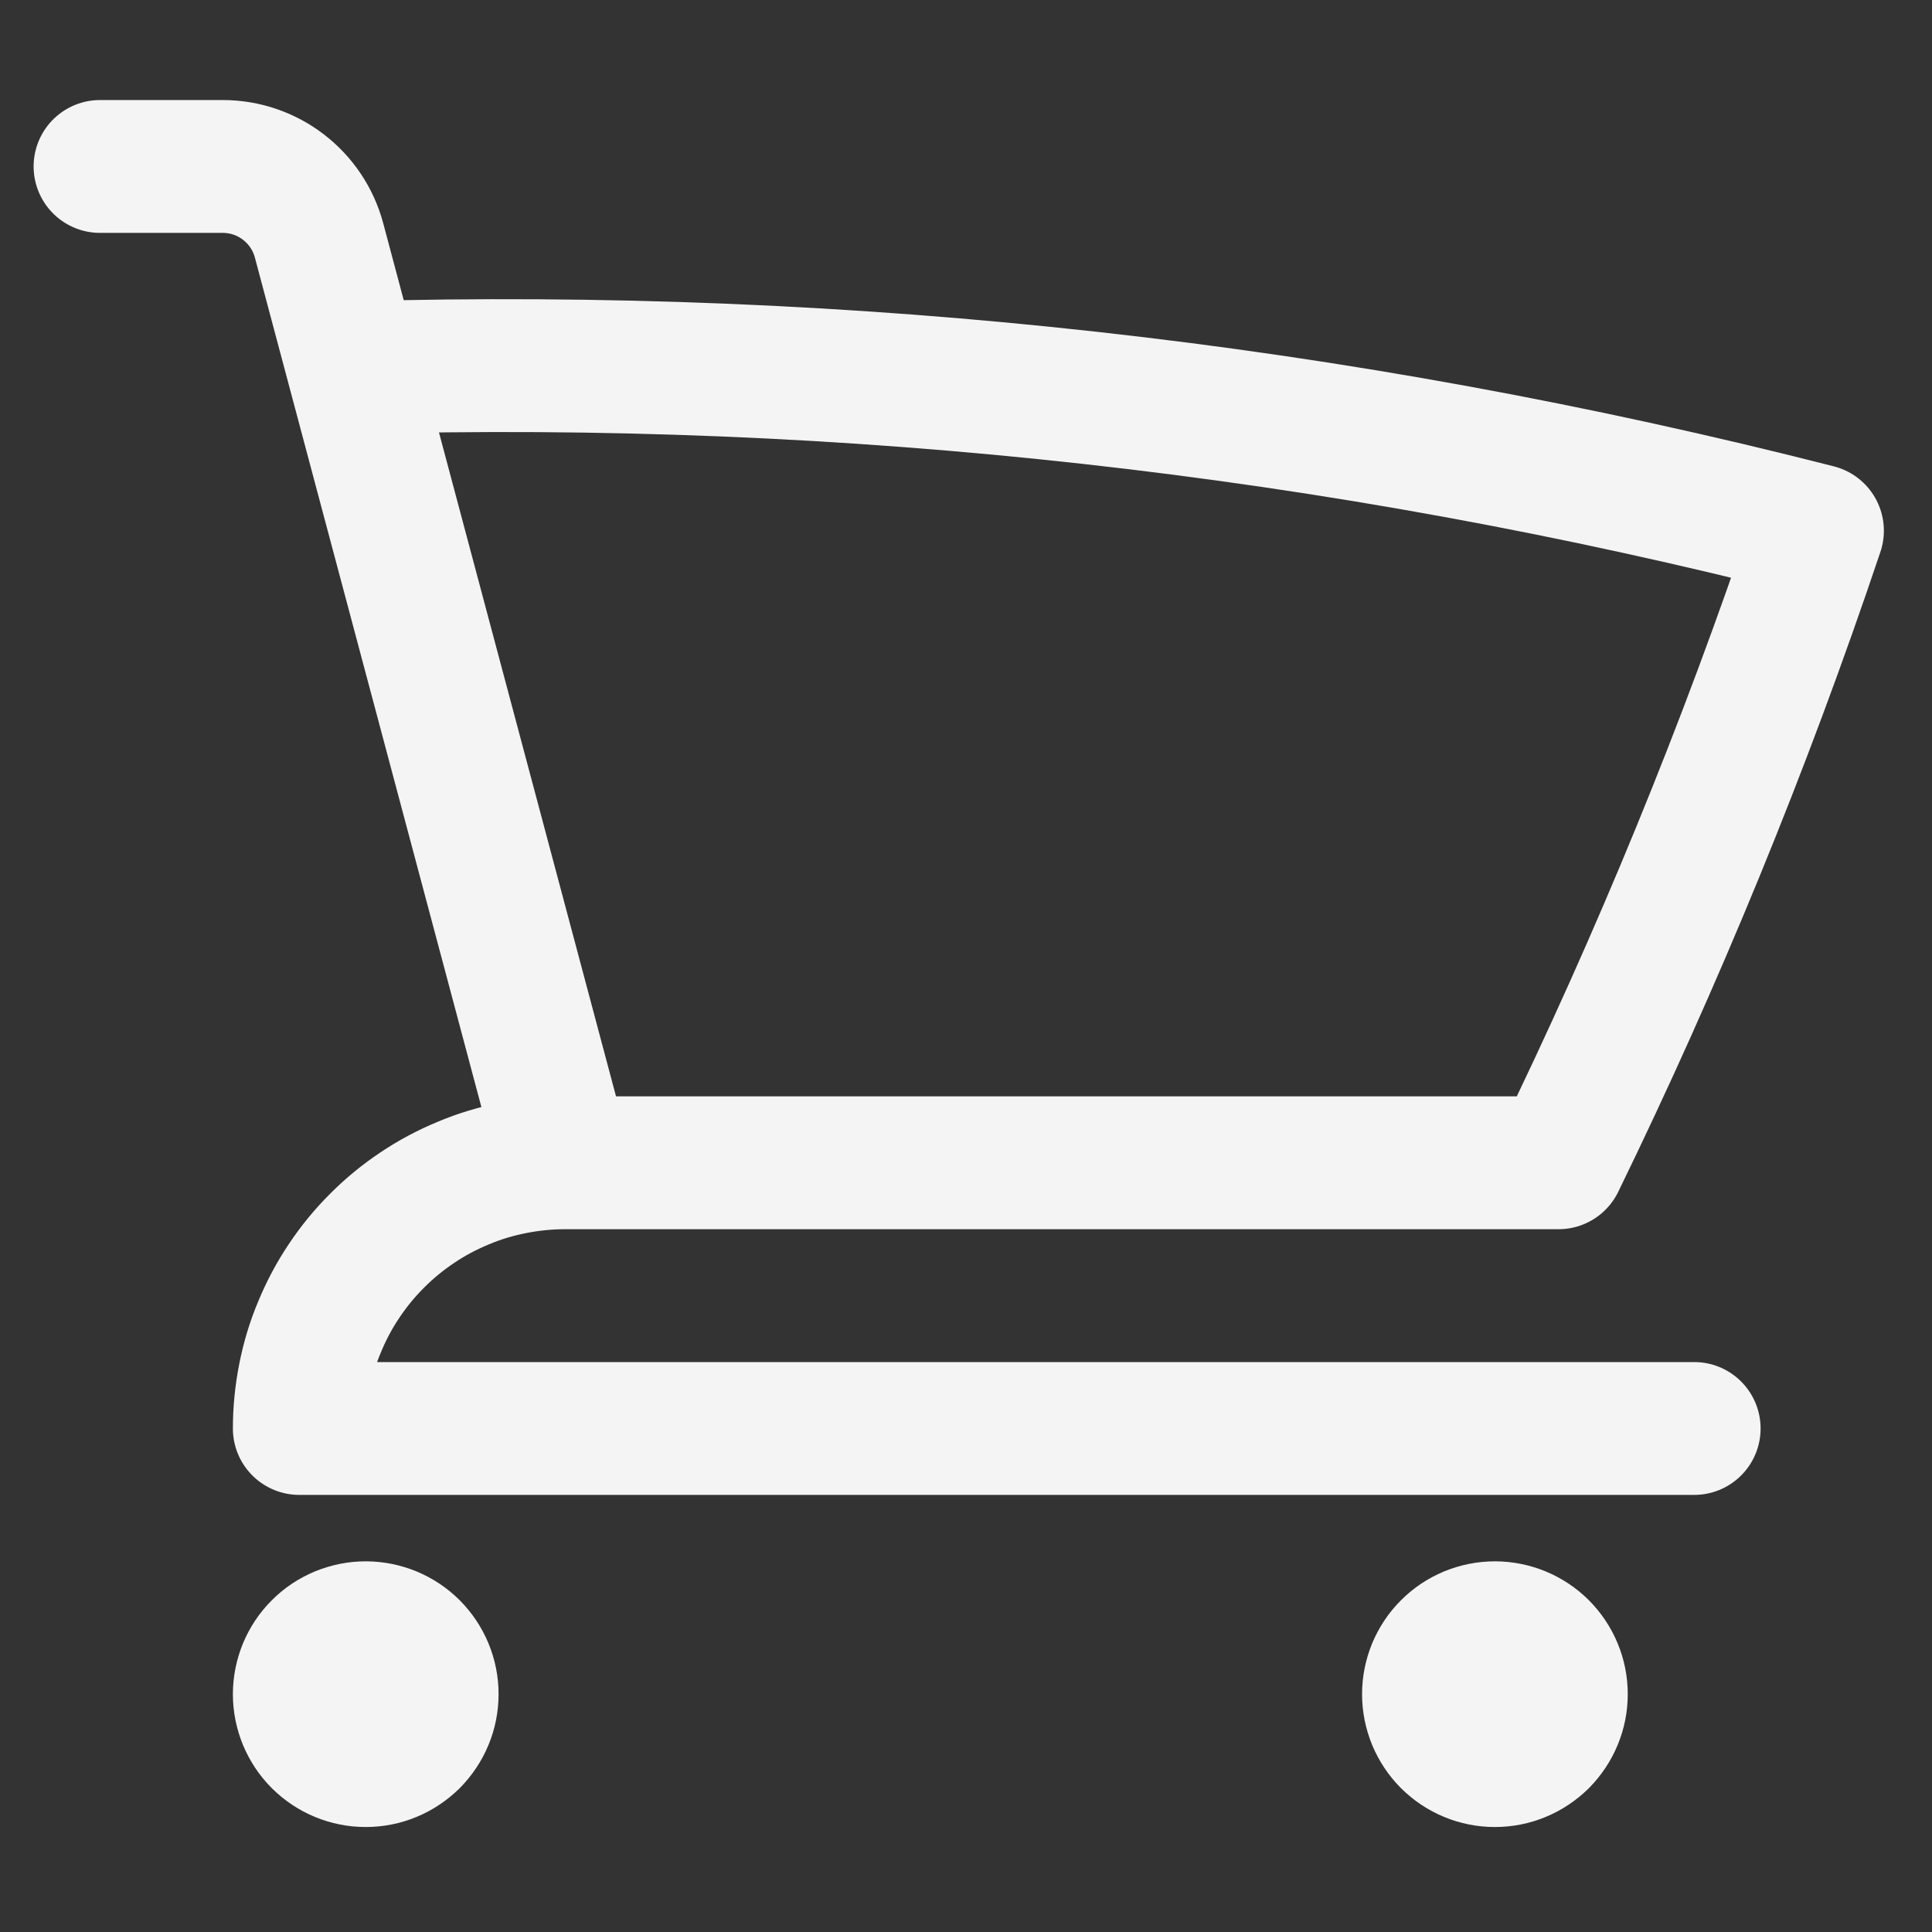 <svg xmlns="http://www.w3.org/2000/svg" xmlns:xlink="http://www.w3.org/1999/xlink" width="100" zoomAndPan="magnify" viewBox="0 0 75 75" height="100" preserveAspectRatio="xMidYMid meet" version="1.0"><rect x="0" y="0" width="75" height="75" fill="#333333" stroke="none"/><path stroke-linecap="round" transform="matrix(3.438, 0, 0, 3.438, -3.852, -3.852)" fill="none" stroke-linejoin="round" d="M 2.25 3 L 3.635 3 C 4.146 3 4.591 3.343 4.723 3.835 L 5.106 5.272 M 7.5 14.25 C 7.302 14.25 7.108 14.27 6.915 14.308 C 6.722 14.346 6.534 14.402 6.352 14.479 C 6.17 14.554 5.997 14.646 5.833 14.756 C 5.67 14.865 5.518 14.989 5.379 15.129 C 5.239 15.268 5.115 15.42 5.006 15.583 C 4.896 15.747 4.804 15.92 4.729 16.102 C 4.652 16.284 4.596 16.472 4.558 16.665 C 4.52 16.858 4.5 17.052 4.5 17.25 L 20.25 17.25 M 7.5 14.25 L 18.718 14.25 C 19.839 11.95 20.818 9.566 21.642 7.113 C 16.216 5.727 10.704 5.115 5.106 5.273 M 7.5 14.25 L 5.106 5.272 M 6 20.25 C 6 20.349 5.981 20.446 5.943 20.537 C 5.905 20.629 5.85 20.71 5.781 20.781 C 5.71 20.85 5.629 20.905 5.537 20.943 C 5.446 20.981 5.349 21 5.25 21 C 5.15 21 5.055 20.981 4.963 20.943 C 4.871 20.905 4.79 20.85 4.72 20.781 C 4.649 20.71 4.596 20.629 4.557 20.537 C 4.52 20.446 4.5 20.349 4.5 20.25 C 4.5 20.15 4.52 20.055 4.557 19.963 C 4.596 19.871 4.649 19.79 4.72 19.72 C 4.79 19.649 4.871 19.596 4.963 19.557 C 5.055 19.52 5.15 19.5 5.25 19.5 C 5.349 19.5 5.446 19.52 5.537 19.557 C 5.629 19.596 5.71 19.649 5.781 19.72 C 5.85 19.79 5.905 19.871 5.943 19.963 C 5.981 20.055 6 20.15 6 20.25 M 18.75 20.25 C 18.75 20.349 18.731 20.446 18.693 20.537 C 18.655 20.629 18.6 20.71 18.531 20.781 C 18.46 20.85 18.379 20.905 18.287 20.943 C 18.196 20.981 18.099 21 18 21 C 17.9 21 17.805 20.981 17.713 20.943 C 17.621 20.905 17.54 20.85 17.47 20.781 C 17.399 20.71 17.346 20.629 17.307 20.537 C 17.27 20.446 17.25 20.349 17.25 20.25 C 17.25 20.15 17.27 20.055 17.307 19.963 C 17.346 19.871 17.399 19.79 17.47 19.72 C 17.54 19.649 17.621 19.596 17.713 19.557 C 17.805 19.52 17.9 19.5 18 19.5 C 18.099 19.5 18.196 19.52 18.287 19.557 C 18.379 19.596 18.46 19.649 18.531 19.72 C 18.6 19.79 18.655 19.871 18.693 19.963 C 18.731 20.055 18.75 20.15 18.75 20.25 " stroke="#f4f4f4" stroke-width="1.5" stroke-opacity="1" stroke-miterlimit="4"/></svg>